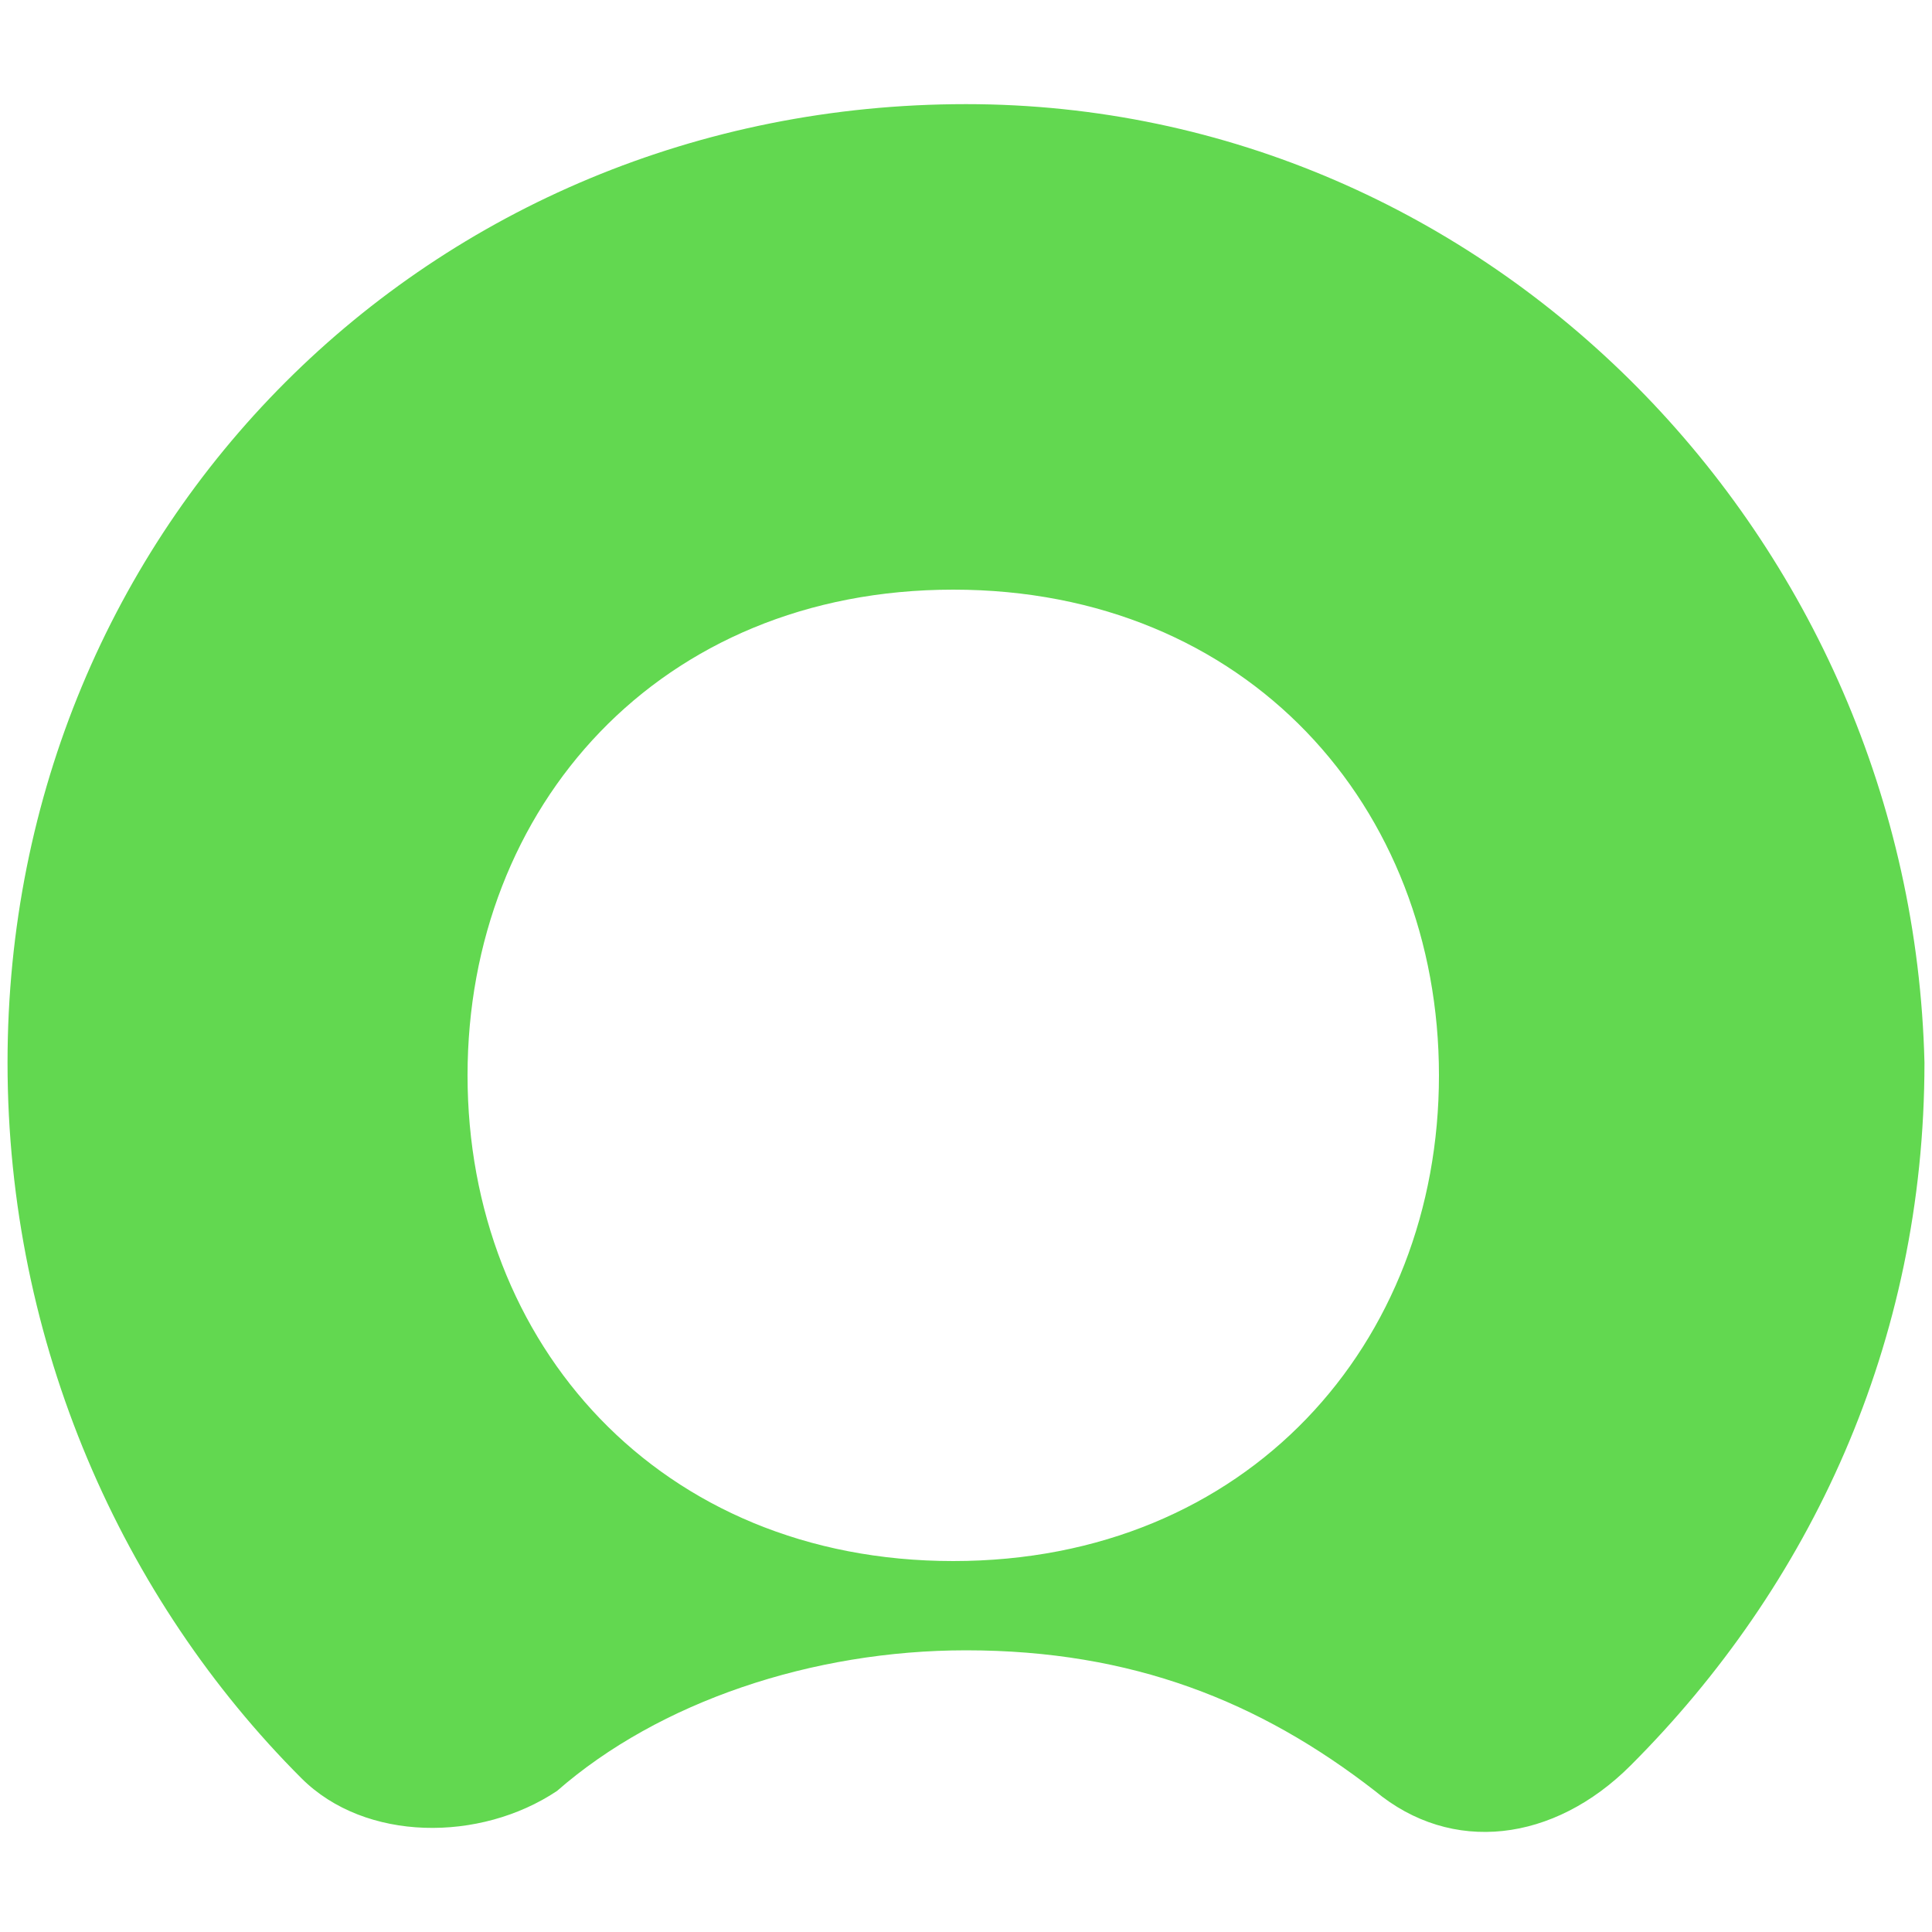 <?xml version="1.0" encoding="UTF-8"?><svg id="a" xmlns="http://www.w3.org/2000/svg" width="100" height="100" viewBox="0 0 100 100"><path d="M50,5.39C22.22,5.39.39,27.22.39,55c0,14.55,5.95,27.78,15.21,37.04,3.31,3.31,9.26,3.31,13.23.66,5.29-4.63,13.23-7.28,21.17-7.28,8.6,0,15.21,2.65,21.17,7.28,3.97,3.31,9.26,2.65,13.23-1.32,9.26-9.26,15.21-21.83,15.21-36.38-.66-27.12-22.49-49.61-49.61-49.61M49.34,80.8c-15.21,0-25.14-11.25-25.14-25.14s9.92-25.14,25.14-25.14,25.14,11.25,25.14,25.14-9.92,25.14-25.14,25.14Z" fill="#62d850" fill-rule="evenodd" stroke-width="0"/></svg>